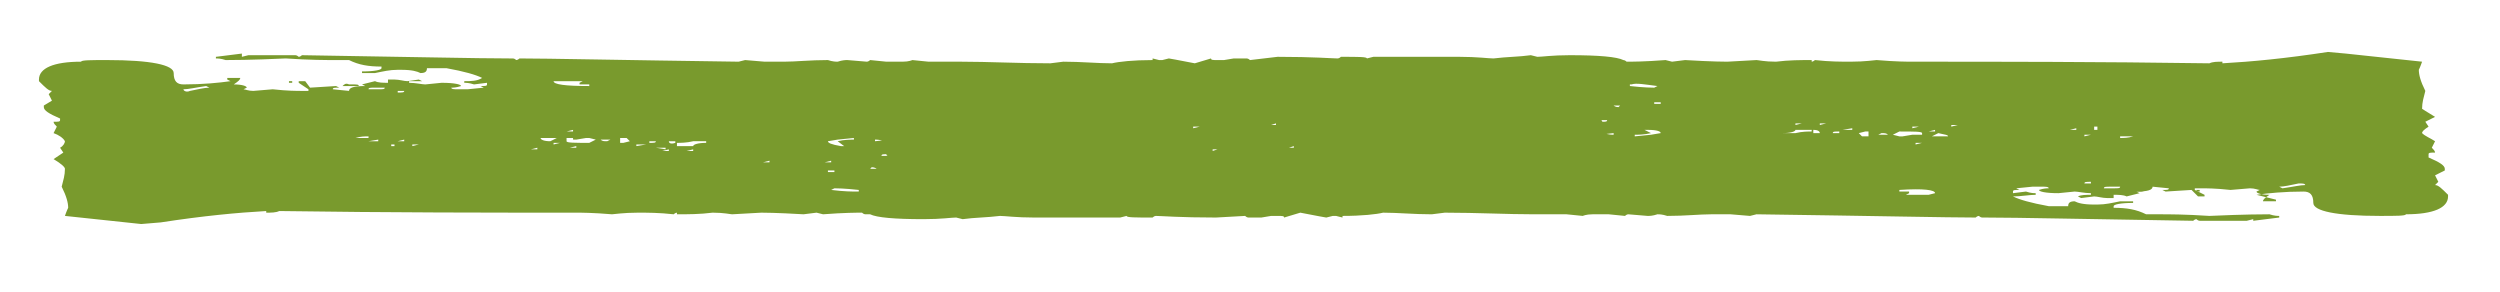 <svg xmlns="http://www.w3.org/2000/svg" xmlns:xlink="http://www.w3.org/1999/xlink" id="Calque_1" x="0px" y="0px" viewBox="0 0 154 18" style="enable-background:new 0 0 154 18;" xml:space="preserve"><g>	<g>		<path style="fill:#799A2D;" d="M21.1,5.3h1V5.3c0-0.1-0.1-0.1-0.4-0.1h-0.2C21.3,5.1,21.2,5.2,21.1,5.3L21.1,5.3z"></path>		<rect x="17.8" y="5" style="fill:#799A2D;" width="0.2" height="0.1"></rect>		<path style="fill:#799A2D;" d="M132.2,11.6h-1v0.1c0,0.1,0.1,0.1,0.4,0.1h0.2C132,11.8,132.1,11.8,132.2,11.6L132.2,11.6z"></path>		<path style="fill:#799A2D;" d="M143.4,3.2c-2.6,0.4-4.7,0.6-6.5,0.7V3.8c-0.3,0-0.6,0-0.8,0.1c-6.9-0.1-13-0.1-18.3-0.1   c-0.3,0-1,0-2.2-0.1c-0.1,0-0.7,0.1-1.6,0.1c-0.6,0-1.3,0-2.2-0.1c0,0-0.1,0.1-0.2,0.1V3.7c-0.7,0-1.4,0-2.2,0.1   c-0.7,0-1.1-0.1-1.2-0.1l-1.8,0.1c-0.1,0-0.9,0-2.6-0.1l-0.8,0.1l-0.4-0.1c-1.3,0.1-2.1,0.1-2.4,0.1c0,0-0.1-0.1-0.2-0.1H100   c-0.4-0.2-1.5-0.3-3.3-0.3c-1.1,0-1.7,0.1-2,0.1l-0.4-0.1c-0.7,0.1-1.5,0.1-2.3,0.2c-0.3,0-1-0.1-2.1-0.1h-5.3l-0.4,0.1   c0-0.1-0.5-0.1-1.6-0.1c0,0-0.1,0.1-0.2,0.1c-0.3,0-1.5-0.1-3.7-0.1L77,3.7c0,0-0.1-0.1-0.2-0.1H76l-0.6,0.1H75   c-0.3,0-0.4,0-0.4-0.1l-1,0.3c-1-0.2-1.6-0.3-1.6-0.3l-0.4,0.1h-0.2l-0.4-0.1v0.1c-1.2,0-2.1,0.1-2.5,0.2c-0.9,0-1.9-0.1-3-0.1   l-0.8,0.1c-2,0-3.8-0.1-5.5-0.1h-2l-1-0.1c0,0-0.2,0.1-0.6,0.1h-1l-1-0.1c0,0-0.1,0.1-0.2,0.1l-1.2-0.1c-0.1,0-0.3,0-0.6,0.1   c-0.1,0-0.3,0-0.6-0.1c-1.1,0-2,0.1-2.7,0.1h-1.2l-1.2-0.1l-0.4,0.1c-7.3-0.1-11.8-0.2-13.5-0.2c0,0-0.1,0.1-0.2,0.1   c0,0-0.1-0.1-0.2-0.1h-0.2c-2,0-6.3-0.1-12.8-0.2c0,0-0.1,0.1-0.2,0.1c0,0-0.1-0.1-0.2-0.1h-2.9l-0.4,0.1V3.3l-1.6,0.2v0.1   c0.1,0,0.3,0,0.6,0.1c0.3,0,1.5,0,3.7-0.1c1.5,0.1,2.5,0.1,3.1,0.1h0.8c0.6,0.3,1.2,0.4,2,0.4v0.1c0,0.1-0.4,0.2-1.2,0.2v0.1h0.8   c0.5-0.1,0.9-0.2,1.4-0.2h0.2c0.7,0,1,0.1,1.2,0.2c0.3,0,0.4-0.1,0.4-0.3h1.2c1.1,0.2,1.8,0.4,2.2,0.6C29.4,5,29,5,28.6,5v0.1   c0.1,0,0.3,0,0.6,0.1L30,5.1v0.1c0,0.1-0.1,0.1-0.4,0.1l0.2,0.1l-1,0.1h-0.6c-0.2,0-0.4,0-0.4-0.1c0.1,0,0.3,0,0.6-0.1   c0-0.1-0.4-0.2-1.2-0.2l-1,0.1c-0.2,0-0.6-0.1-1-0.1V5C25.5,5,25.8,5,26,5l-0.2-0.1L25.1,5c-0.2,0-0.5-0.1-0.8-0.1h-0.4v0.2   c-0.3,0-0.6,0-0.8-0.1l-0.8,0.2l0.2,0.1c-0.7,0-1,0.1-1,0.3l-1-0.1c0-0.1,0.1-0.1,0.4-0.1l-0.2-0.1l-1.6,0.1L18.8,5h-0.4v0.1   L19,5.5v0.1h-0.4c-0.3,0-0.9,0-1.8-0.1l-1.2,0.1c-0.3,0-0.5-0.1-0.6-0.1l0.2-0.1c0-0.1-0.3-0.2-0.8-0.2c0.3-0.2,0.4-0.3,0.4-0.4   h-0.8v0.1l0.2,0.1c-0.7,0.1-1.7,0.2-2.9,0.2c-0.4,0-0.6-0.2-0.6-0.7c0-0.5-1.4-0.8-4.1-0.8c-1,0-1.6,0-1.6,0.1   c-1.7,0-2.6,0.4-2.6,1.1V5c0.4,0.4,0.6,0.6,0.8,0.6c0,0-0.1,0.1-0.2,0.2l0.2,0.4L2.7,6.5v0.1c0,0.2,0.3,0.4,1,0.7v0.1   c0,0.1-0.1,0.1-0.4,0.1c0,0.1,0.1,0.2,0.2,0.3L3.3,8.2C3.6,8.3,3.9,8.5,4,8.7C4,8.8,3.9,9,3.7,9.1l0.2,0.3L3.3,9.8   C3.8,10.1,4,10.3,4,10.4c0,0.4-0.1,0.7-0.2,1.1c0.3,0.6,0.4,1,0.4,1.3c0,0-0.1,0.2-0.2,0.5l4.7,0.5l1.2-0.1   c2.6-0.4,4.7-0.6,6.5-0.7v0.1c0.3,0,0.6,0,0.8-0.1c6.9,0.1,13,0.1,18.3,0.1c0.3,0,1,0,2.2,0.1c0.1,0,0.7-0.1,1.6-0.1   c0.6,0,1.3,0,2.2,0.1c0,0,0.1-0.1,0.2-0.1v0.1c0.7,0,1.4,0,2.2-0.1c0.7,0,1.1,0.1,1.2,0.1l1.8-0.1c0.1,0,0.9,0,2.6,0.1l0.8-0.1   l0.4,0.1c1.3-0.1,2.1-0.1,2.4-0.1c0,0,0.1,0.1,0.2,0.1h0.3c0.4,0.2,1.5,0.3,3.3,0.3c1.1,0,1.7-0.1,2-0.1l0.4,0.1   c0.7-0.1,1.5-0.1,2.3-0.2c0.3,0,1,0.1,2.1,0.1h5.3l0.4-0.1c0,0.1,0.5,0.1,1.6,0.1c0,0,0.1-0.1,0.2-0.1c0.3,0,1.5,0.1,3.7,0.1   l1.8-0.1c0,0,0.1,0.1,0.2,0.1h0.8l0.6-0.1h0.4c0.3,0,0.4,0,0.4,0.1l1-0.3c1,0.2,1.6,0.3,1.6,0.3l0.4-0.1h0.2l0.4,0.1v-0.1   c1.2,0,2.1-0.1,2.5-0.2c0.9,0,1.9,0.1,3,0.1l0.8-0.1c2,0,3.8,0.1,5.5,0.1h2l1,0.1c0,0,0.2-0.1,0.6-0.1h1l1,0.1   c0,0,0.1-0.1,0.2-0.1l1.2,0.1c0.1,0,0.3,0,0.6-0.1c0.1,0,0.3,0,0.6,0.1c1.1,0,2-0.1,2.7-0.1h1.2l1.2,0.1l0.4-0.1   c7.3,0.1,11.8,0.2,13.5,0.2c0,0,0.1-0.1,0.2-0.1c0,0,0.1,0.1,0.2,0.1h0.2c2,0,6.3,0.1,12.8,0.2c0,0,0.1-0.1,0.2-0.1   c0,0,0.1,0.1,0.2,0.1h2.9l0.4-0.1v0.1l1.6-0.2v-0.1c-0.1,0-0.3,0-0.6-0.1c-0.3,0-1.5,0-3.7,0.1c-1.5-0.1-2.5-0.1-3.1-0.1h-0.8   c-0.6-0.3-1.2-0.4-2-0.4v-0.1c0-0.1,0.4-0.2,1.2-0.2v-0.1h-0.8c-0.5,0.1-0.9,0.2-1.4,0.2h-0.2c-0.7,0-1-0.1-1.2-0.2   c-0.3,0-0.4,0.1-0.4,0.3h-1.2c-1.1-0.2-1.8-0.4-2.2-0.6c0.5,0,1-0.1,1.4-0.1v-0.1c-0.1,0-0.3,0-0.6-0.1l-0.8,0.1v-0.1   c0-0.1,0.1-0.1,0.4-0.1l-0.2-0.1l1-0.1h0.6c0.2,0,0.4,0,0.4,0.1c-0.1,0-0.3,0-0.6,0.1c0,0.1,0.4,0.2,1.2,0.2l1-0.1   c0.2,0,0.6,0.1,1,0.1v0.1c-0.3,0-0.6,0-0.8,0.1l0.2,0.1l0.8-0.1c0.2,0,0.5,0.1,0.8,0.1h0.4v-0.2c0.3,0,0.6,0,0.8,0.1l0.8-0.2   l-0.2-0.1c0.7,0,1-0.1,1-0.3l1,0.1c0,0.1-0.1,0.1-0.4,0.1l0.2,0.1l1.6-0.1l0.4,0.4h0.4v-0.1l-0.6-0.3v-0.1h0.4   c0.3,0,0.9,0,1.8,0.1l1.2-0.1c0.3,0,0.5,0.1,0.6,0.1l-0.2,0.1c0,0.1,0.3,0.2,0.8,0.2c-0.3,0.2-0.4,0.3-0.4,0.4h0.8v-0.1L139,12   c0.7-0.1,1.7-0.2,2.9-0.2c0.4,0,0.6,0.2,0.6,0.7c0,0.5,1.4,0.8,4.1,0.8c1,0,1.6,0,1.6-0.1c1.7,0,2.6-0.4,2.6-1.1v-0.1   c-0.4-0.4-0.6-0.6-0.8-0.6c0,0,0.1-0.1,0.2-0.2l-0.2-0.4l0.6-0.3v-0.1c0-0.2-0.3-0.4-1-0.7V9.5c0-0.1,0.1-0.1,0.4-0.1   c0-0.1-0.1-0.2-0.2-0.3l0.2-0.4c-0.3-0.2-0.6-0.3-0.8-0.5c0-0.1,0.1-0.2,0.4-0.4l-0.2-0.3l0.6-0.3c-0.5-0.3-0.8-0.5-0.8-0.5   c0-0.4,0.1-0.7,0.2-1.1c-0.3-0.6-0.4-1-0.4-1.3c0,0,0.1-0.2,0.2-0.5l-4.7-0.5L143.4,3.2z M22.7,5.5c0-0.1,0.1-0.1,0.4-0.1h0.6   c0,0.1-0.1,0.1-0.4,0.1H22.7z M11.3,5.5c0.3,0,0.7-0.1,1.4-0.2l0.2,0.1c-0.3,0-0.7,0.1-1.2,0.2C11.5,5.7,11.3,5.6,11.3,5.5z    M130.6,11.5c0,0.1-0.1,0.1-0.4,0.1h-0.6c0-0.1,0.1-0.1,0.4-0.1H130.6z M142,11.4c-0.3,0-0.7,0.1-1.4,0.2l-0.2-0.1   c0.3,0,0.7-0.1,1.2-0.2C141.8,11.3,142,11.3,142,11.4z M99.8,6.5C99.7,6.6,99.7,6.6,99.8,6.5l-0.1,0.1c-0.2,0-0.3-0.1-0.3-0.1   H99.8z M78.5,8C78.5,8,78.4,8,78.5,8L78.5,8C78.5,8,78.5,8,78.5,8z M78.3,7.7C78.4,7.7,78.4,7.7,78.3,7.7l0.3-0.1c0,0,0,0,0,0.1   H78.3z M73.9,7.8L73.9,7.8l-0.4,0.1V7.8H73.9z M68.1,7.9L68.1,7.9C68.1,7.9,68.1,7.9,68.1,7.9L68.1,7.9z M75,9.2   C74.9,9.2,74.9,9.3,75,9.2l-0.3,0.1c0,0,0,0,0-0.1H75z M74.8,8.9C74.8,8.9,74.8,8.9,74.8,8.9C74.8,8.9,74.9,8.9,74.8,8.9L74.8,8.9   z M79.4,9.1L79.4,9.1L79.7,9v0.1H79.4z M54.8,8.6C54.8,8.6,54.8,8.7,54.8,8.6L54.8,8.6l-0.9,0.1V8.6c0.1,0,0.3,0,0.6,0.1L54.8,8.6   z M85.2,9L85.2,9C85.2,9,85.2,9,85.2,9L85.2,9z M98.5,8.3C98.5,8.3,98.5,8.3,98.5,8.3L98.5,8.3l0.9-0.1v0.1c-0.1,0-0.3,0-0.6-0.1   L98.5,8.3z M35.3,8.5v0.1h0.2l0.6-0.1h0.2l0.4,0.1l-0.4,0.2c-0.9,0-1.4,0-1.4-0.1V8.5H35.3z M37,8.6h0.6l-0.2,0.1   C37.2,8.7,37.1,8.7,37,8.6z M38.2,8.5h0.4c0,0,0.1,0.1,0.2,0.2l-0.4,0.1h-0.2V8.5z M40,8.7h0.4c0,0.1-0.1,0.1-0.4,0.1V8.7z    M41.2,8.7h0.4v0.1C41.3,8.9,41.2,8.8,41.2,8.7z M39.8,8.9L39.8,8.9l-0.6,0.1V8.9H39.8z M41.7,8.8c0.2,0,0.6,0,1-0.1h0.8v0.1   c-0.5,0-0.8,0.1-0.8,0.2h-1V8.8z M51,8.7L51,8.7l0.6-0.1l1-0.1v0.1c-0.2,0-0.6,0-1,0.1L52,9h-0.2C51.2,8.9,51,8.8,51,8.7z    M53.6,10.4C53.6,10.3,53.6,10.3,53.6,10.4l0.1-0.1c0.2,0,0.3,0.1,0.3,0.1H53.6z M118,8.4V8.3h-0.2l-0.6,0.1h-0.2l-0.4-0.1   l0.4-0.2c0.9,0,1.4,0,1.4,0.1v0.1H118z M116.3,8.3h-0.6l0.2-0.1C116.1,8.2,116.2,8.2,116.3,8.3z M115.1,8.4h-0.4   c0,0-0.1-0.1-0.2-0.2l0.4-0.1h0.2V8.4z M113.3,8.2h-0.4c0-0.1,0.1-0.1,0.4-0.1V8.2z M112.1,8.2h-0.4V8C112,8,112.1,8.1,112.1,8.2z    M113.5,8L113.5,8l0.6-0.1V8H113.5z M111.6,8.1c-0.2,0-0.6,0-1,0.1h-0.8V8.2c0.5,0,0.8-0.1,0.8-0.2h1V8.1z M102.3,8.2L102.3,8.2   l-0.6,0.1l-1,0.1V8.3c0.2,0,0.6,0,1-0.1l-0.4-0.2h0.2C102.1,8,102.3,8.1,102.3,8.2z M34.1,5L34.5,5h1.4l-0.2,0.1v0.1h0.6v0.1   C34.8,5.3,34.1,5.2,34.1,5z M24.5,5.6h0.4c0,0.1-0.1,0.1-0.4,0.1V5.6z M34.9,8.1L34.9,8.1l0.4-0.1v0.1H34.9z M21.9,8.5L21.9,8.5   c0.3-0.1,0.6-0.1,0.8-0.1v0.1H21.9z M22.7,8.7L22.7,8.7l0.6-0.1v0.1H22.7z M24.5,8.7L24.5,8.7l0.4-0.1v0.1H24.5z M33.3,8.5h1   l-0.4,0.2C33.5,8.7,33.3,8.6,33.3,8.5z M34.5,8.8L34.5,8.8l-0.4,0.1V8.8H34.5z M25.8,8.9L25.8,8.9l-0.4,0.1V8.9H25.8z M24.1,9.1   V8.9h0.2v0.1H24.1z M35.1,9.1L35.1,9.1L35.5,9v0.1H35.1z M40.4,9.1H41v0.1L40.4,9.1L40.4,9.1z M32.7,9.2L32.7,9.2l0.4-0.1v0.1   H32.7z M40.8,9.3L40.8,9.3l0.4-0.1v0.1H40.8z M42.3,9.3L42.3,9.3l0.4-0.1v0.1H42.3z M54.3,9.6c0-0.1,0.1-0.1,0.3-0.1   c0,0,0,0.1,0.1,0.1c-0.1,0-0.1,0-0.2,0H54.3z M47,10L47,10l0.4-0.1V10H47z M50.8,10L50.8,10l0.4-0.1V10H50.8z M51,10.6v-0.1h0.4   v0.1H51z M51.2,11.7L51.2,11.7l0.2-0.1c0.1,0,0.6,0,1.5,0.1c0,0,0,0,0,0.1l0,0h-0.1C52.5,11.8,52,11.8,51.2,11.7z M119.2,11.9   l-0.4,0.1h-1.4l0.2-0.1v-0.1h-0.6v-0.1C118.5,11.6,119.2,11.7,119.2,11.9z M128.8,11.3h-0.4c0-0.1,0.1-0.1,0.4-0.1V11.3z    M118.4,8.8L118.4,8.8L118,8.9V8.8H118.4z M131.4,8.4L131.4,8.4c-0.3,0.1-0.6,0.1-0.8,0.1V8.4H131.4z M130.6,8.3L130.6,8.3   L130,8.3V8.3H130.6z M128.8,8.3L128.8,8.3l-0.4,0.1V8.3H128.8z M120,8.4h-1l0.4-0.2C119.8,8.3,120,8.3,120,8.4z M118.8,8.1   L118.8,8.1l0.4-0.1v0.1H118.8z M127.5,8L127.5,8l0.4-0.1V8H127.5z M129.2,7.8V8H129V7.8H129.2z M118.2,7.8L118.2,7.8l-0.4,0.1V7.8   H118.2z M112.9,7.8h-0.6V7.8L112.9,7.8L112.9,7.8z M120.6,7.7L120.6,7.7l-0.4,0.1V7.7H120.6z M112.5,7.6L112.5,7.6l-0.4,0.1V7.6   H112.5z M111,7.6L111,7.6l-0.4,0.1V7.6H111z M99,7.4c0,0.1-0.1,0.1-0.3,0.1c0,0,0-0.1-0.1-0.1c0.1,0,0.1,0,0.2,0H99z M106.3,7   L106.3,7L105.9,7V7H106.3z M102.5,7L102.5,7L102.1,7V7H102.5z M102.3,6.3v0.1h-0.4V6.3H102.3z M102.1,5.3L102.1,5.3l-0.2,0.1   c-0.1,0-0.6,0-1.5-0.1c0,0,0,0,0-0.1l0,0h0.1C100.8,5.1,101.3,5.2,102.1,5.3z"></path>		<rect x="135.3" y="11.7" style="fill:#799A2D;" width="0.2" height="0.1"></rect>	</g></g></svg>